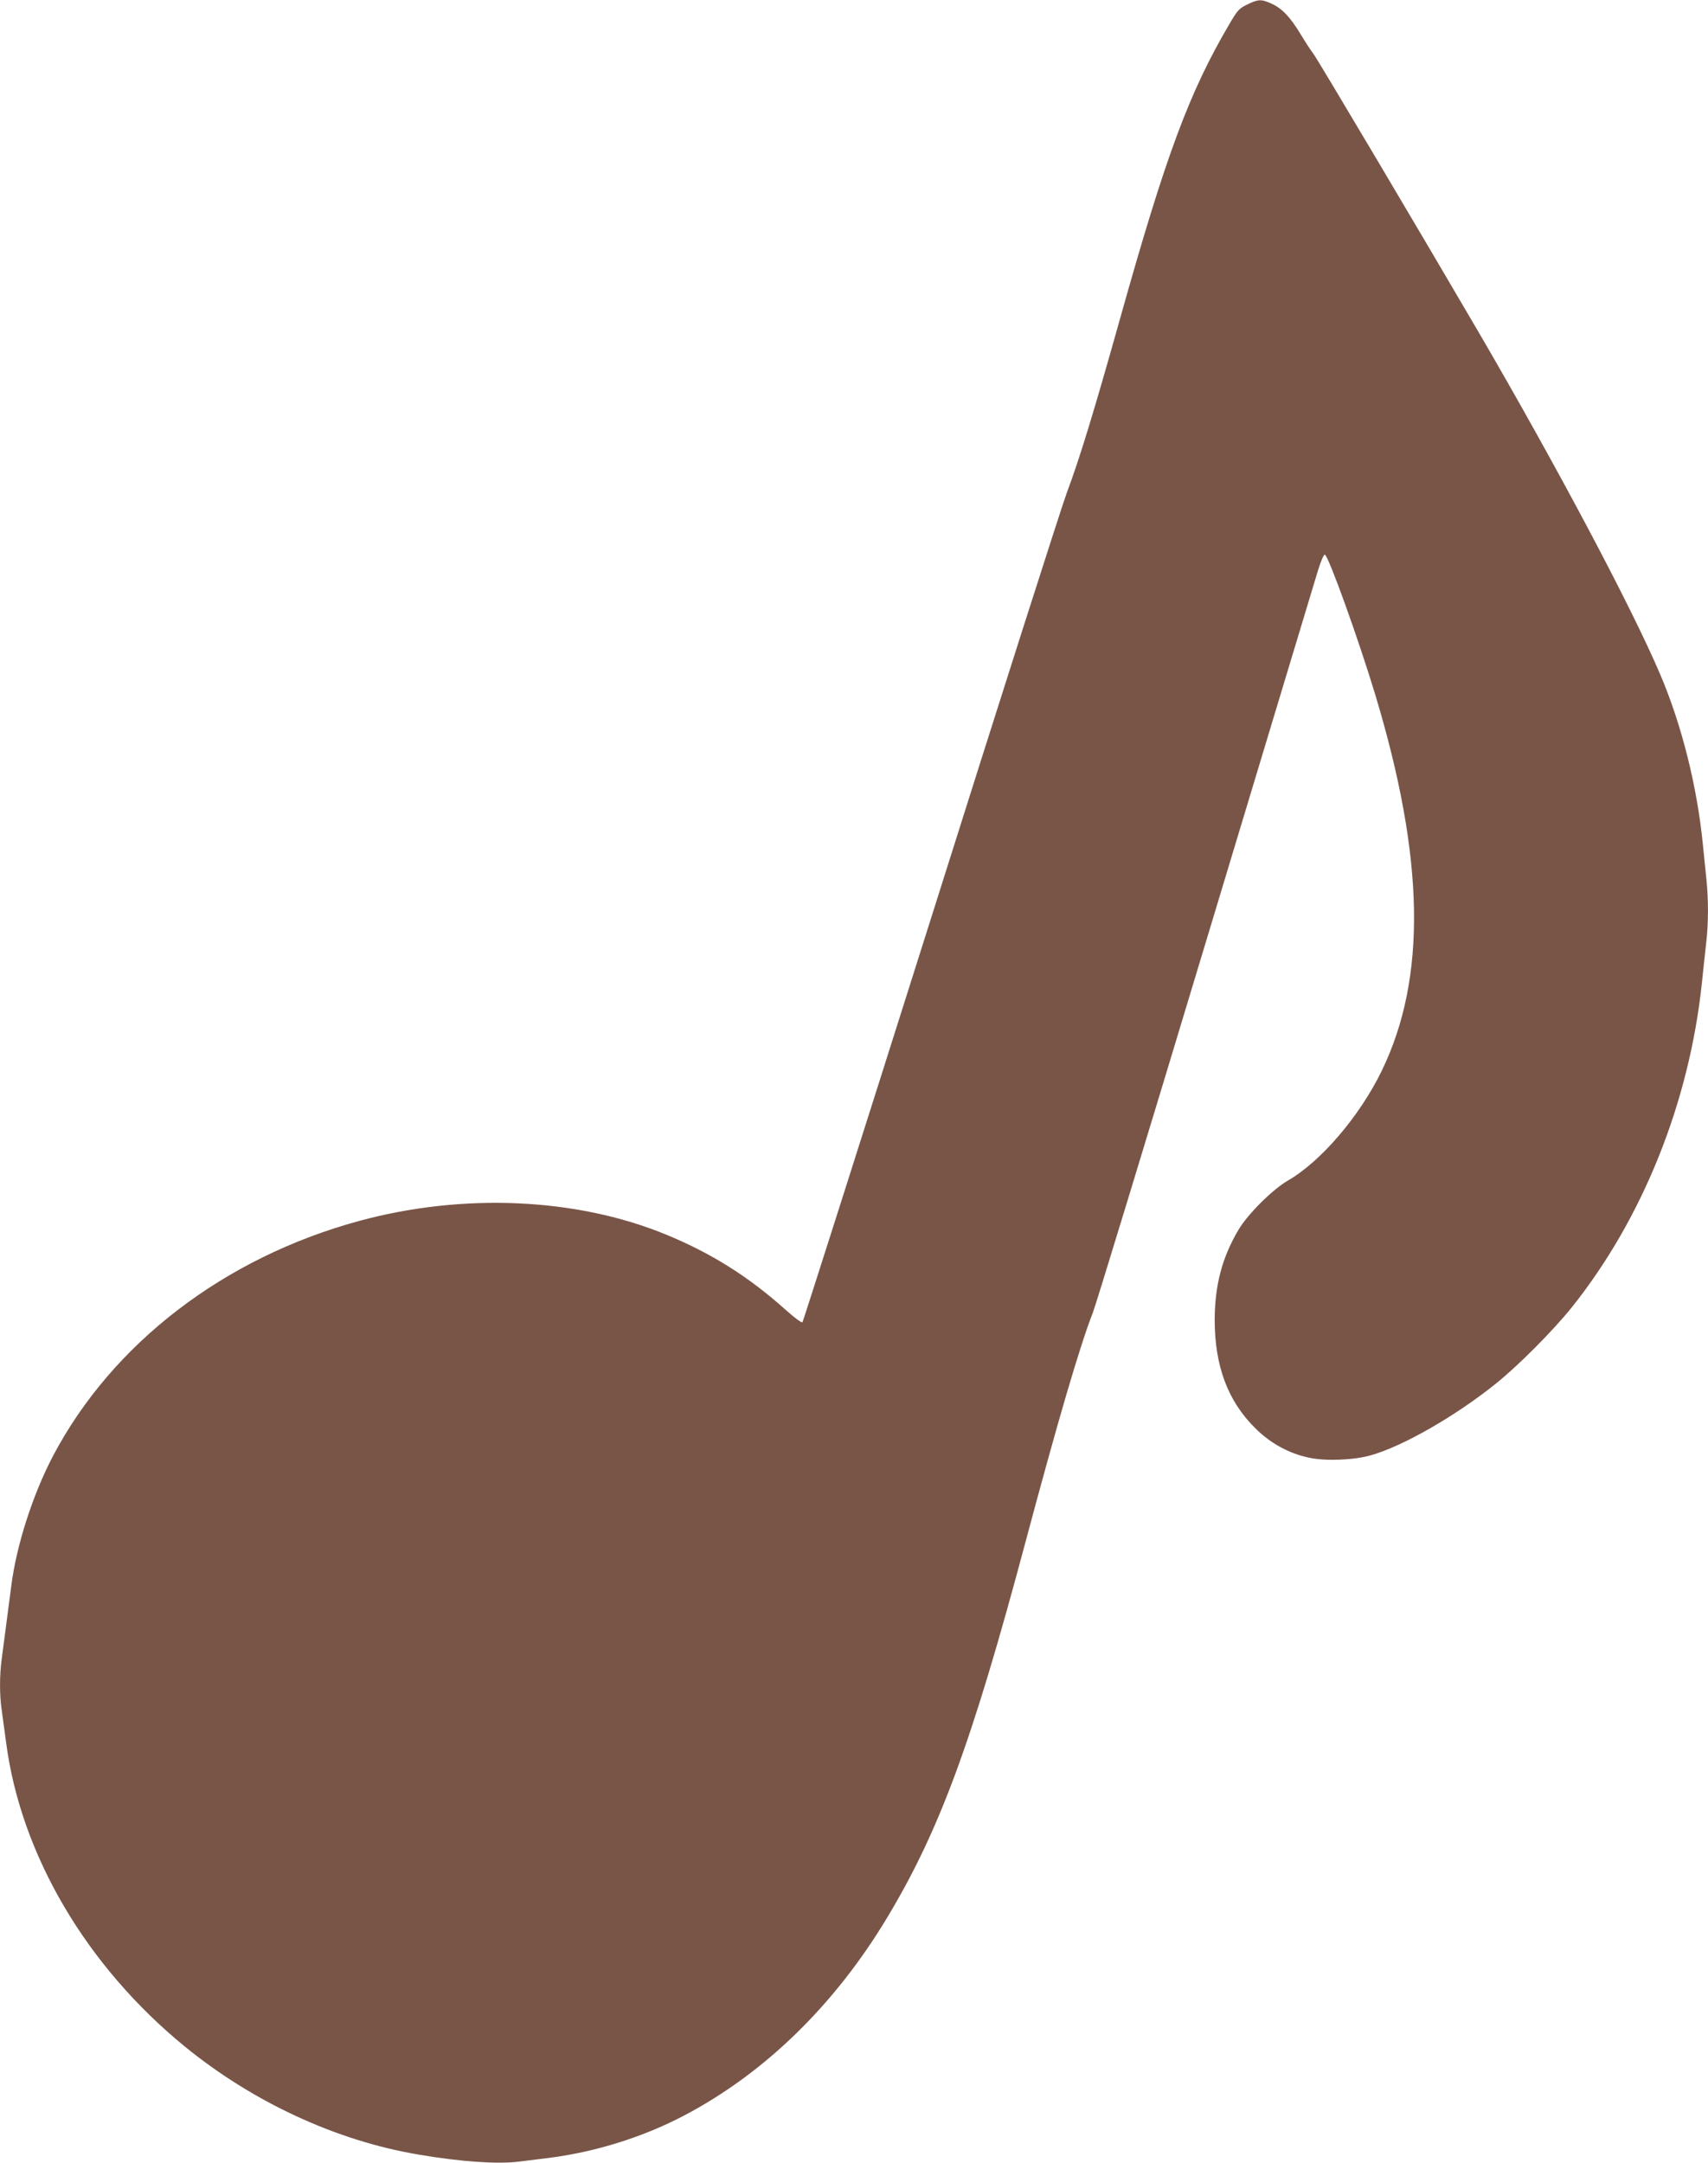 <?xml version="1.0" standalone="no"?>
<!DOCTYPE svg PUBLIC "-//W3C//DTD SVG 20010904//EN"
 "http://www.w3.org/TR/2001/REC-SVG-20010904/DTD/svg10.dtd">
<svg version="1.0" xmlns="http://www.w3.org/2000/svg"
 width="1011pt" height="1280pt" viewBox="0 0 1011 1280"
 preserveAspectRatio="xMidYMid meet">
<g transform="translate(0,1280) scale(0.1,-0.1)"
fill="#795548" stroke="none">
<path d="M7382 12773 c-48 -23 -58 -35 -106 -117 -238 -405 -376 -778 -646
-1741 -155 -552 -238 -824 -315 -1030 -31 -82 -394 -1219 -806 -2525 -413
-1306 -755 -2379 -759 -2384 -5 -5 -48 27 -97 71 -222 199 -443 338 -714 449
-530 217 -1201 246 -1814 79 -798 -217 -1459 -724 -1810 -1388 -121 -230 -219
-534 -249 -777 -6 -44 -37 -281 -56 -428 -13 -93 -13 -215 0 -300 5 -37 17
-123 26 -192 87 -665 475 -1324 1059 -1801 404 -329 895 -556 1380 -638 251
-43 472 -58 597 -42 51 6 131 16 178 22 275 35 557 123 800 251 476 250 891
654 1202 1172 309 514 502 1037 818 2221 191 714 321 1159 400 1361 17 43 317
1026 666 2184 349 1158 649 2149 665 2203 17 56 35 97 41 95 22 -8 198 -497
297 -824 295 -975 307 -1681 39 -2232 -130 -267 -360 -536 -555 -648 -90 -52
-237 -198 -292 -291 -97 -163 -140 -328 -141 -531 0 -274 77 -482 240 -643 90
-90 200 -150 320 -175 97 -21 267 -14 366 15 190 54 500 232 739 424 131 105
339 314 448 450 420 525 697 1215 771 1922 9 83 20 191 26 242 13 115 13 247
1 366 -5 51 -15 144 -21 207 -34 346 -126 713 -254 1012 -170 399 -616 1238
-1074 2023 -316 541 -958 1624 -978 1647 -12 15 -46 67 -75 115 -63 104 -111
154 -174 182 -60 27 -78 26 -143 -6z"/>
</g>
</svg>
